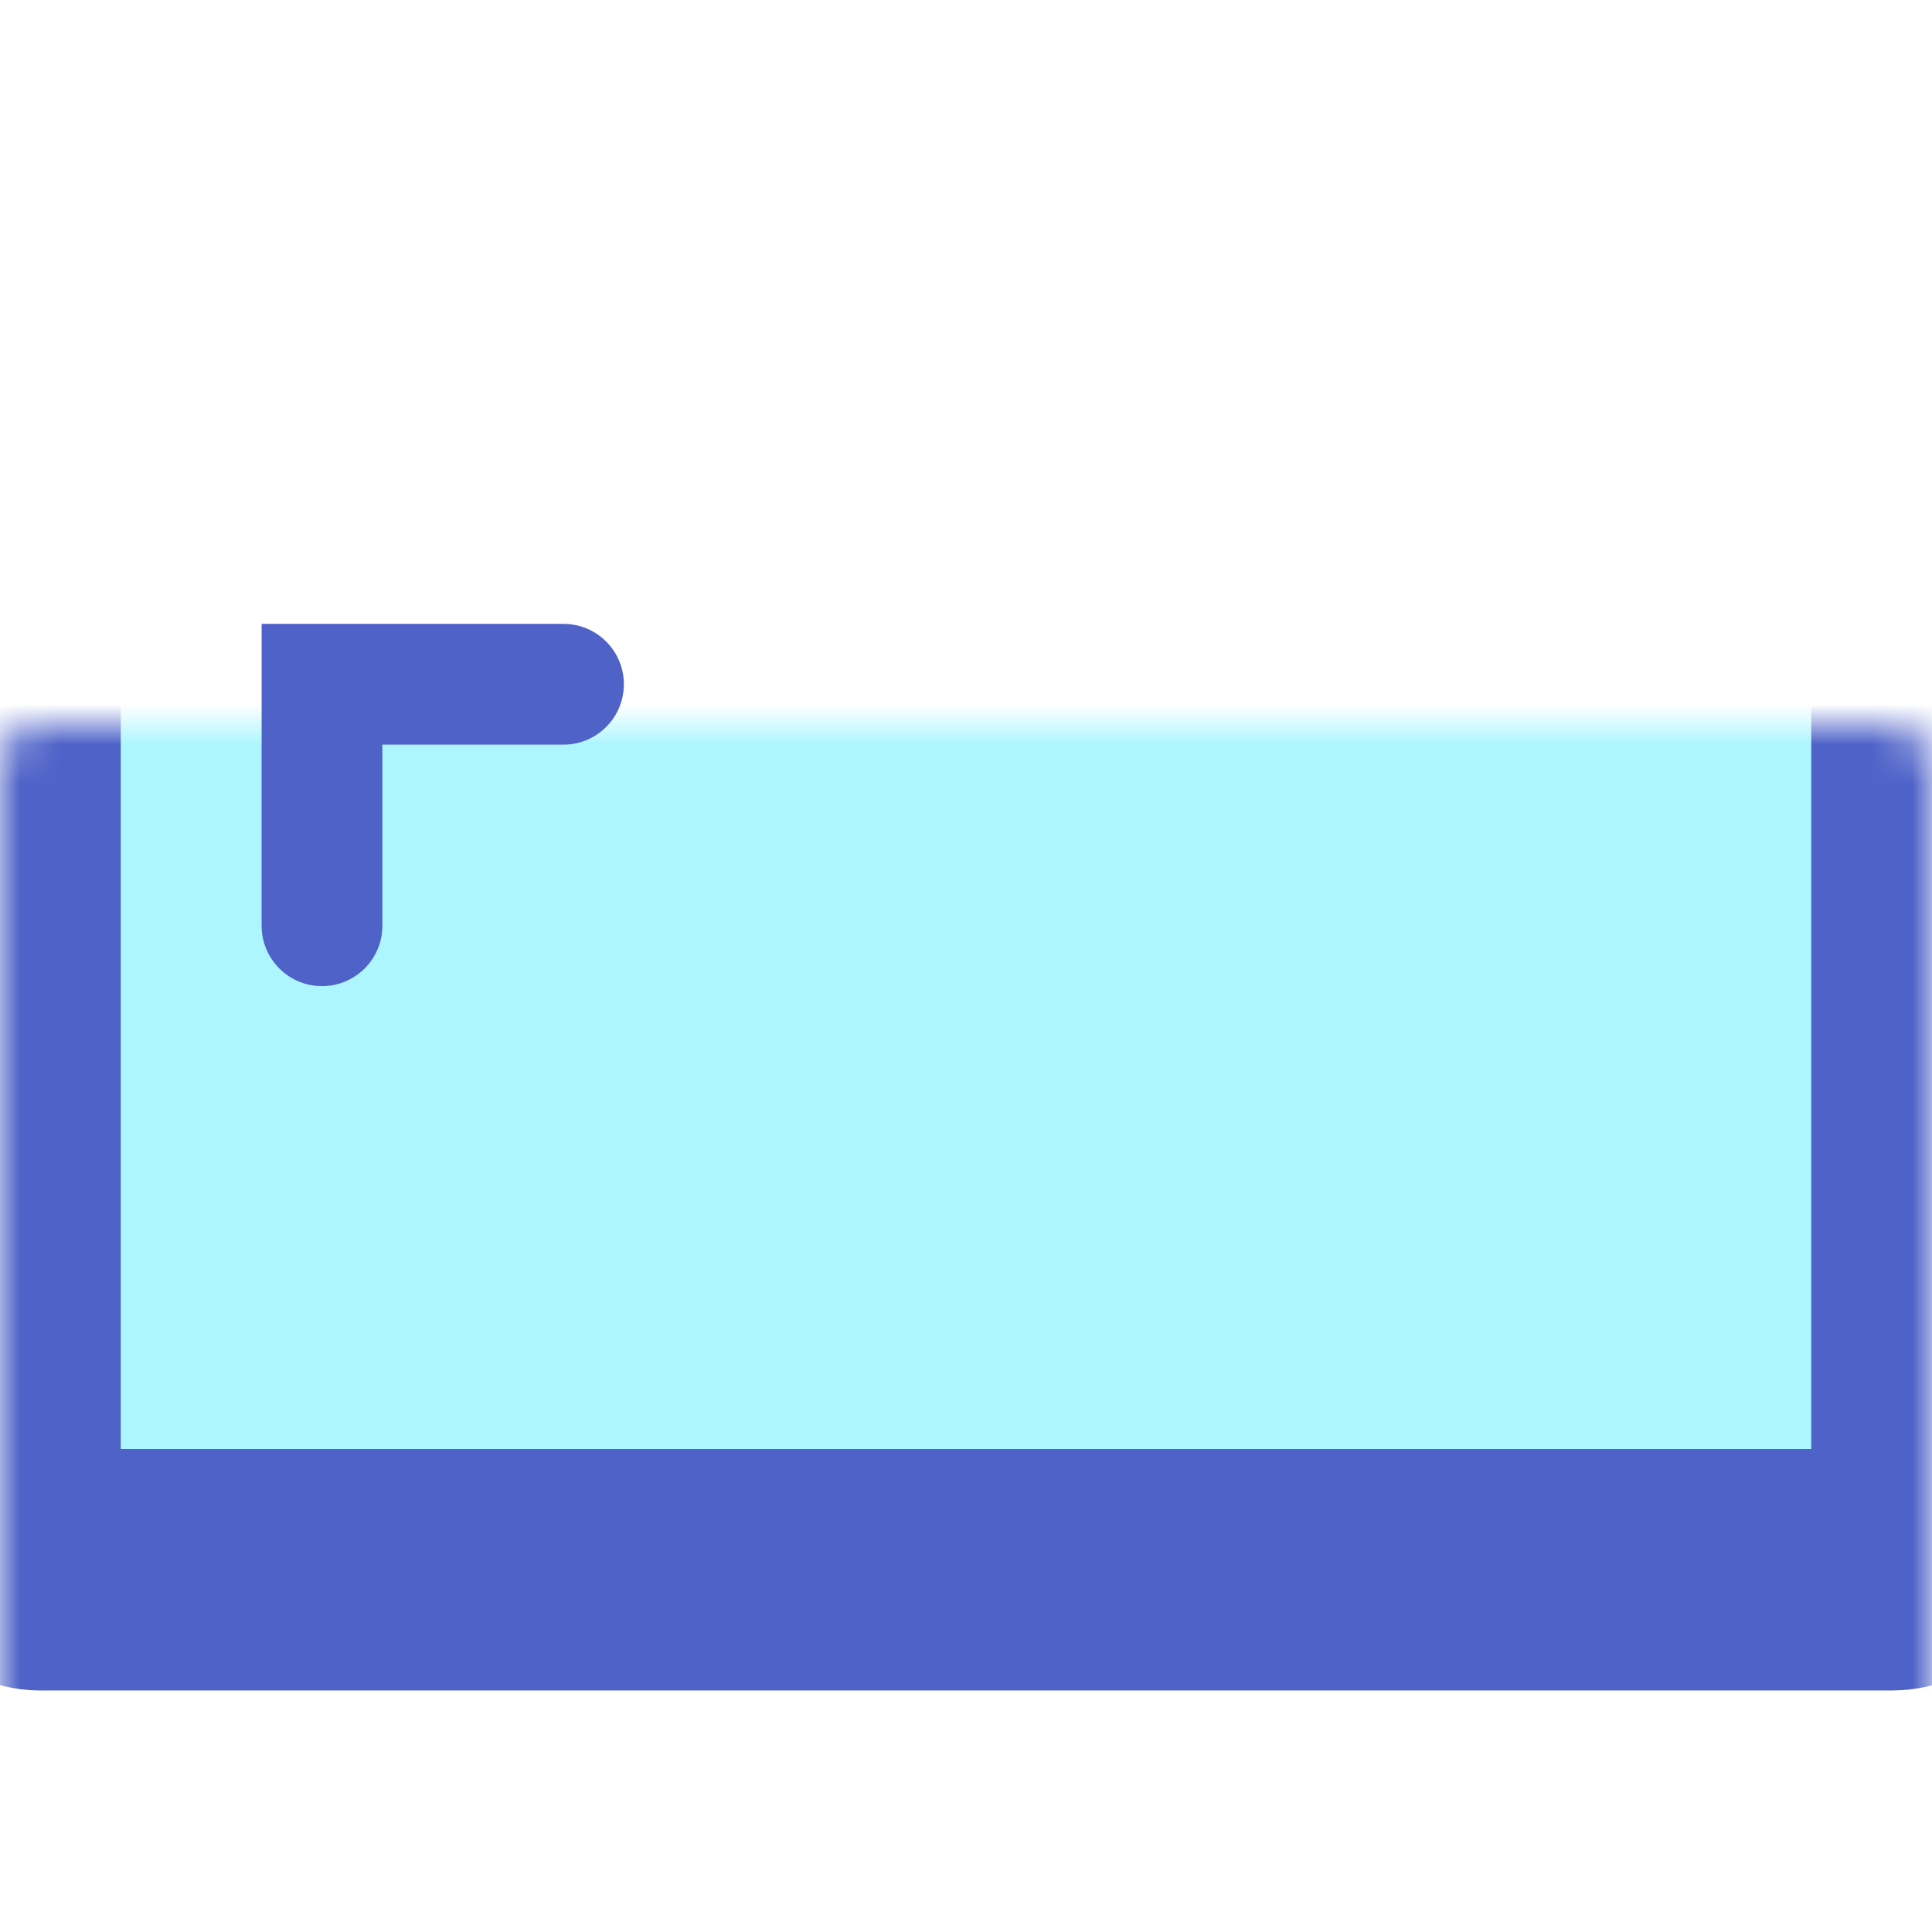 <svg width="48" height="48" viewBox="0 0 48 48" fill="none" xmlns="http://www.w3.org/2000/svg">
<mask id="path-1-inside-1" fill="white">
<rect y="9" width="48" height="30" rx="1"/>
</mask>
<rect y="9" width="48" height="30" rx="1" fill="#ADF5FF" stroke="#4E62C8" stroke-width="6" mask="url(#path-1-inside-1)"/>
<path fill-rule="evenodd" clip-rule="evenodd" d="M6.5 15.5H14C14.828 15.5 15.5 16.172 15.5 17C15.5 17.828 14.828 18.5 14 18.5H9.5V23C9.5 23.828 8.828 24.5 8 24.5C7.172 24.5 6.5 23.828 6.5 23V15.5Z" fill="#4E62C8"/>
</svg>
